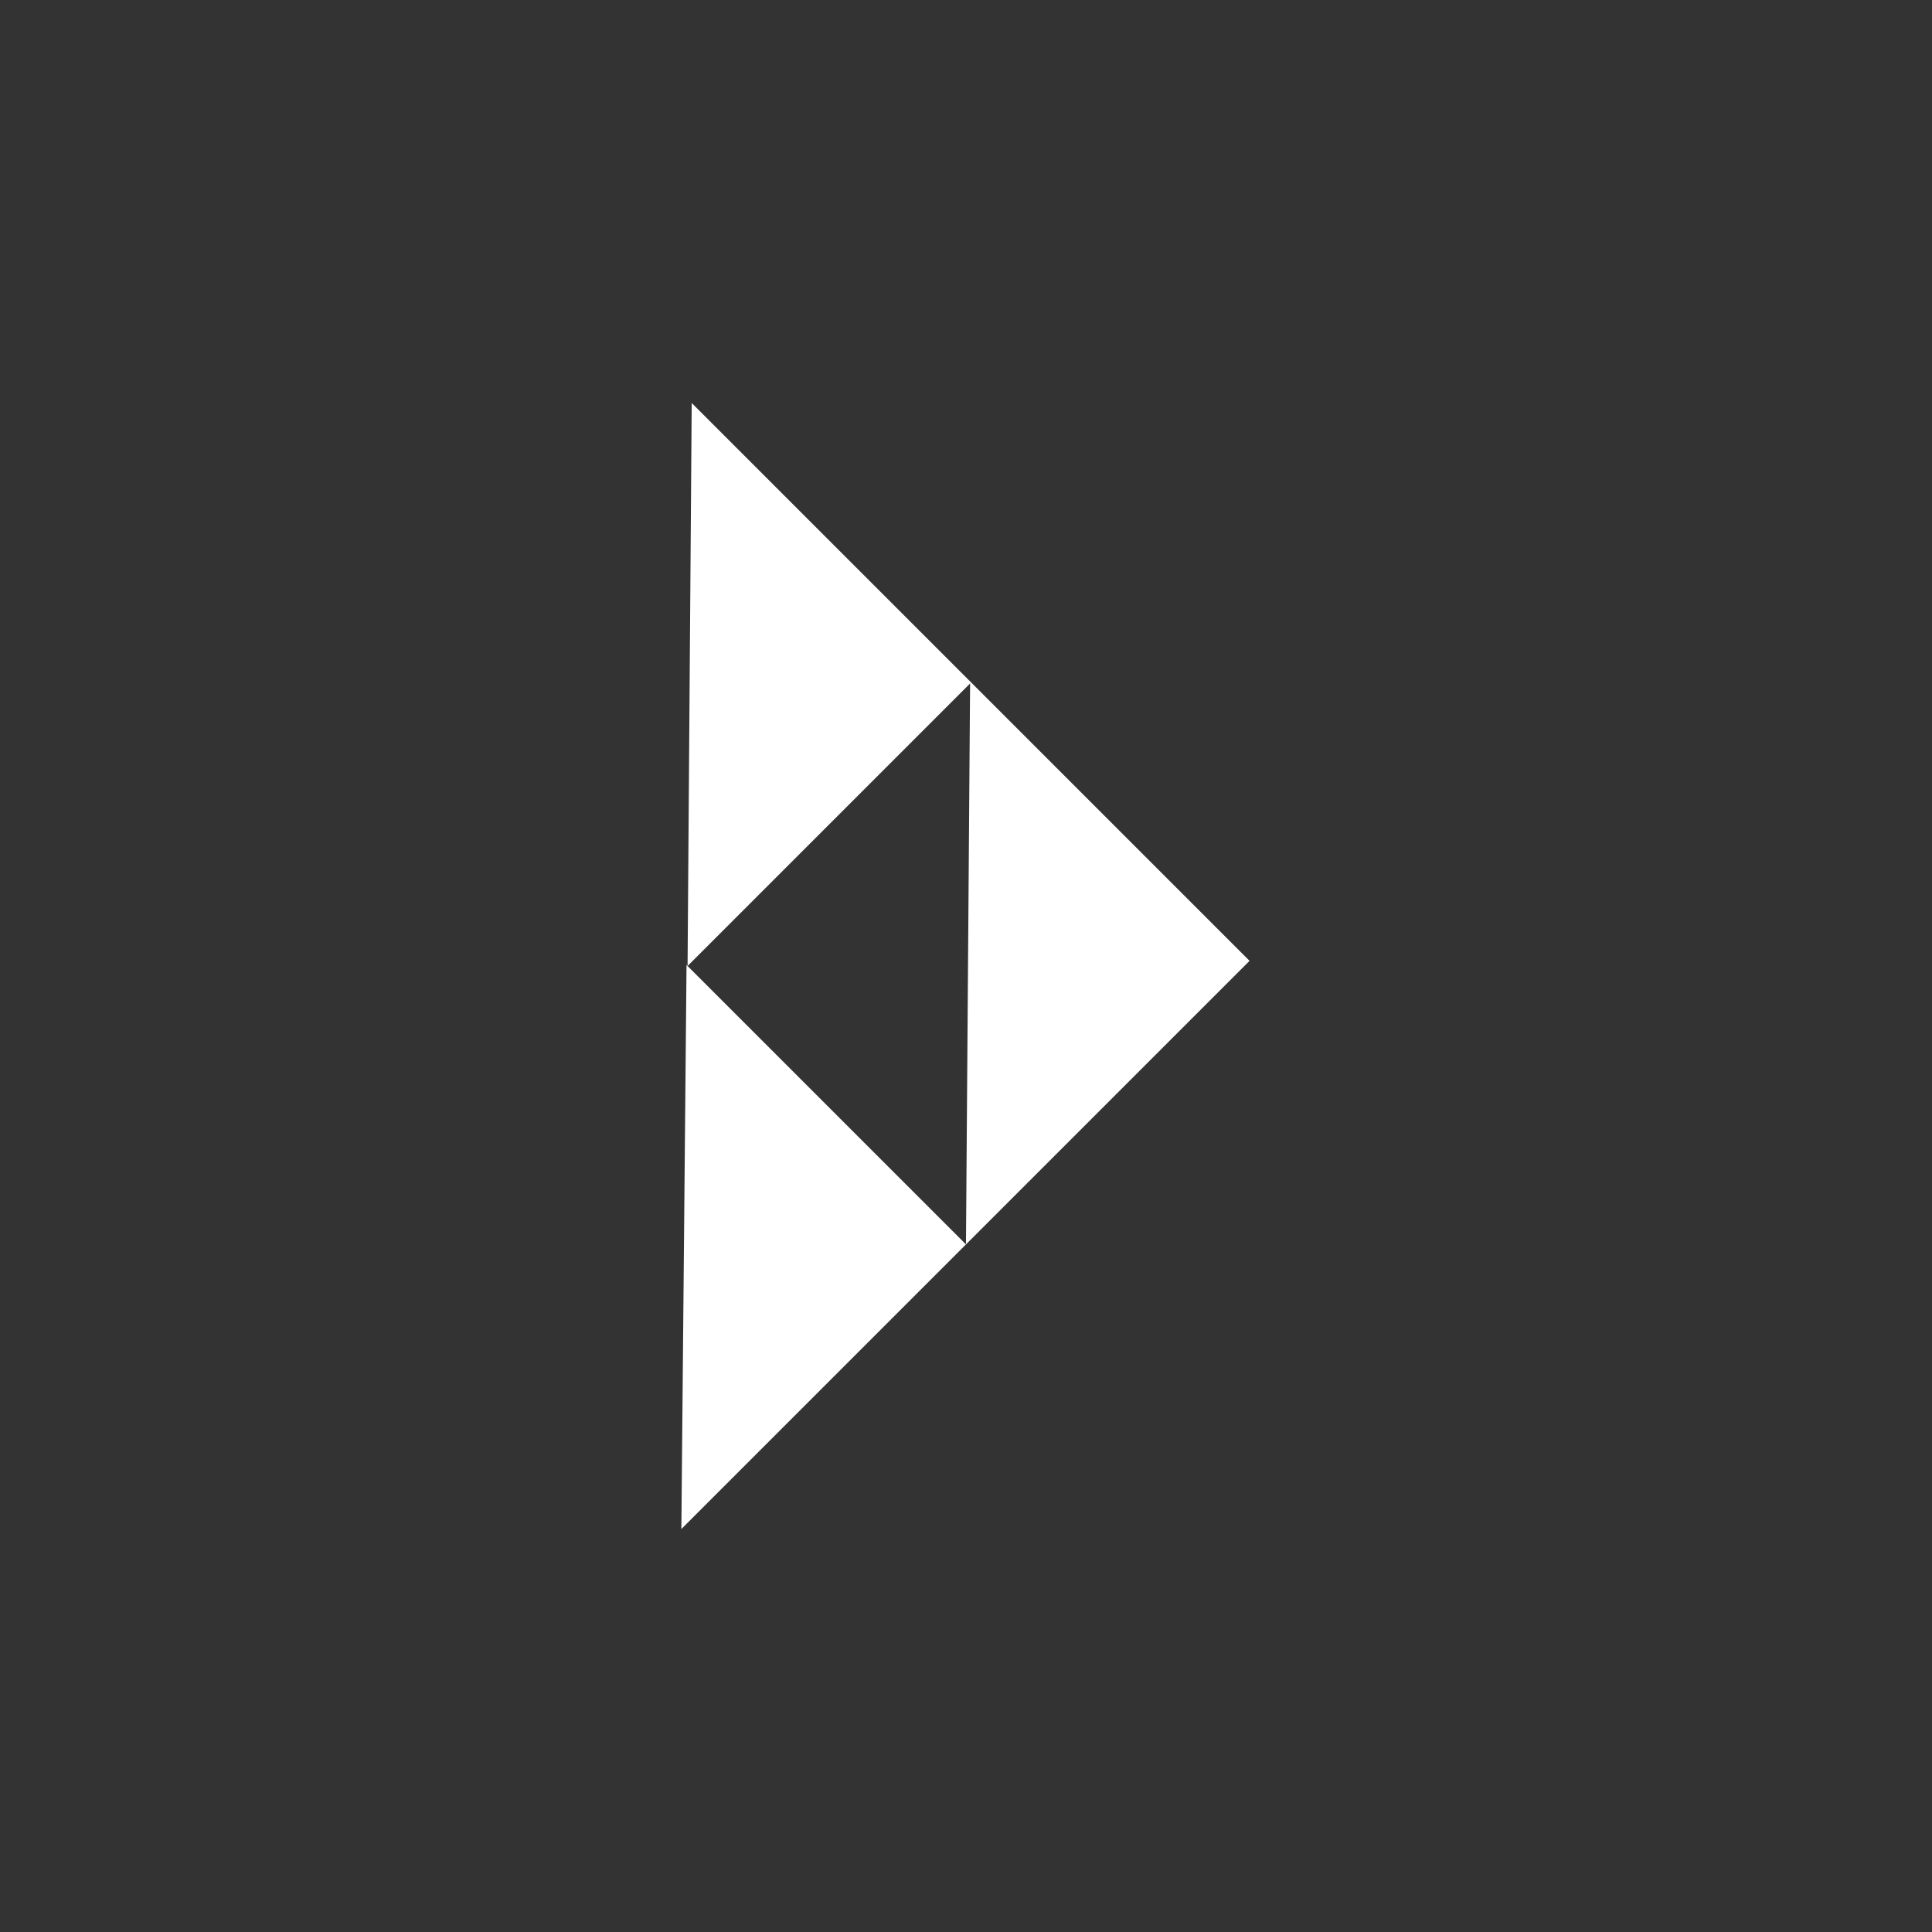 <?xml version="1.0" encoding="UTF-8"?>
<!-- Generator: Adobe Illustrator 27.7.0, SVG Export Plug-In . SVG Version: 6.00 Build 0)  -->
<svg xmlns="http://www.w3.org/2000/svg" xmlns:xlink="http://www.w3.org/1999/xlink" version="1.1" id="Layer_1" x="0px" y="0px" viewBox="0 0 132 132" style="enable-background:new 0 0 132 132;" xml:space="preserve">
<rect x="0" y="0" width="132" height="132" fill="#333333" stroke="none"/>
<style type="text/css">
	.st0{fill:#FFFFFF;}
</style>
<g id="Group_1697" transform="translate(57.866 38.14) rotate(135)">
	<path id="Path_16473" class="st0" d="M27.4-12H0v27L27.4-12z"></path>
	<path id="Path_16475" class="st0" d="M27.4-38.9H0v27L27.4-38.9z"></path>
	<path id="Path_16476" class="st0" d="M54.9-38.9H27.4v27L54.9-38.9z"></path>
</g>
</svg>
